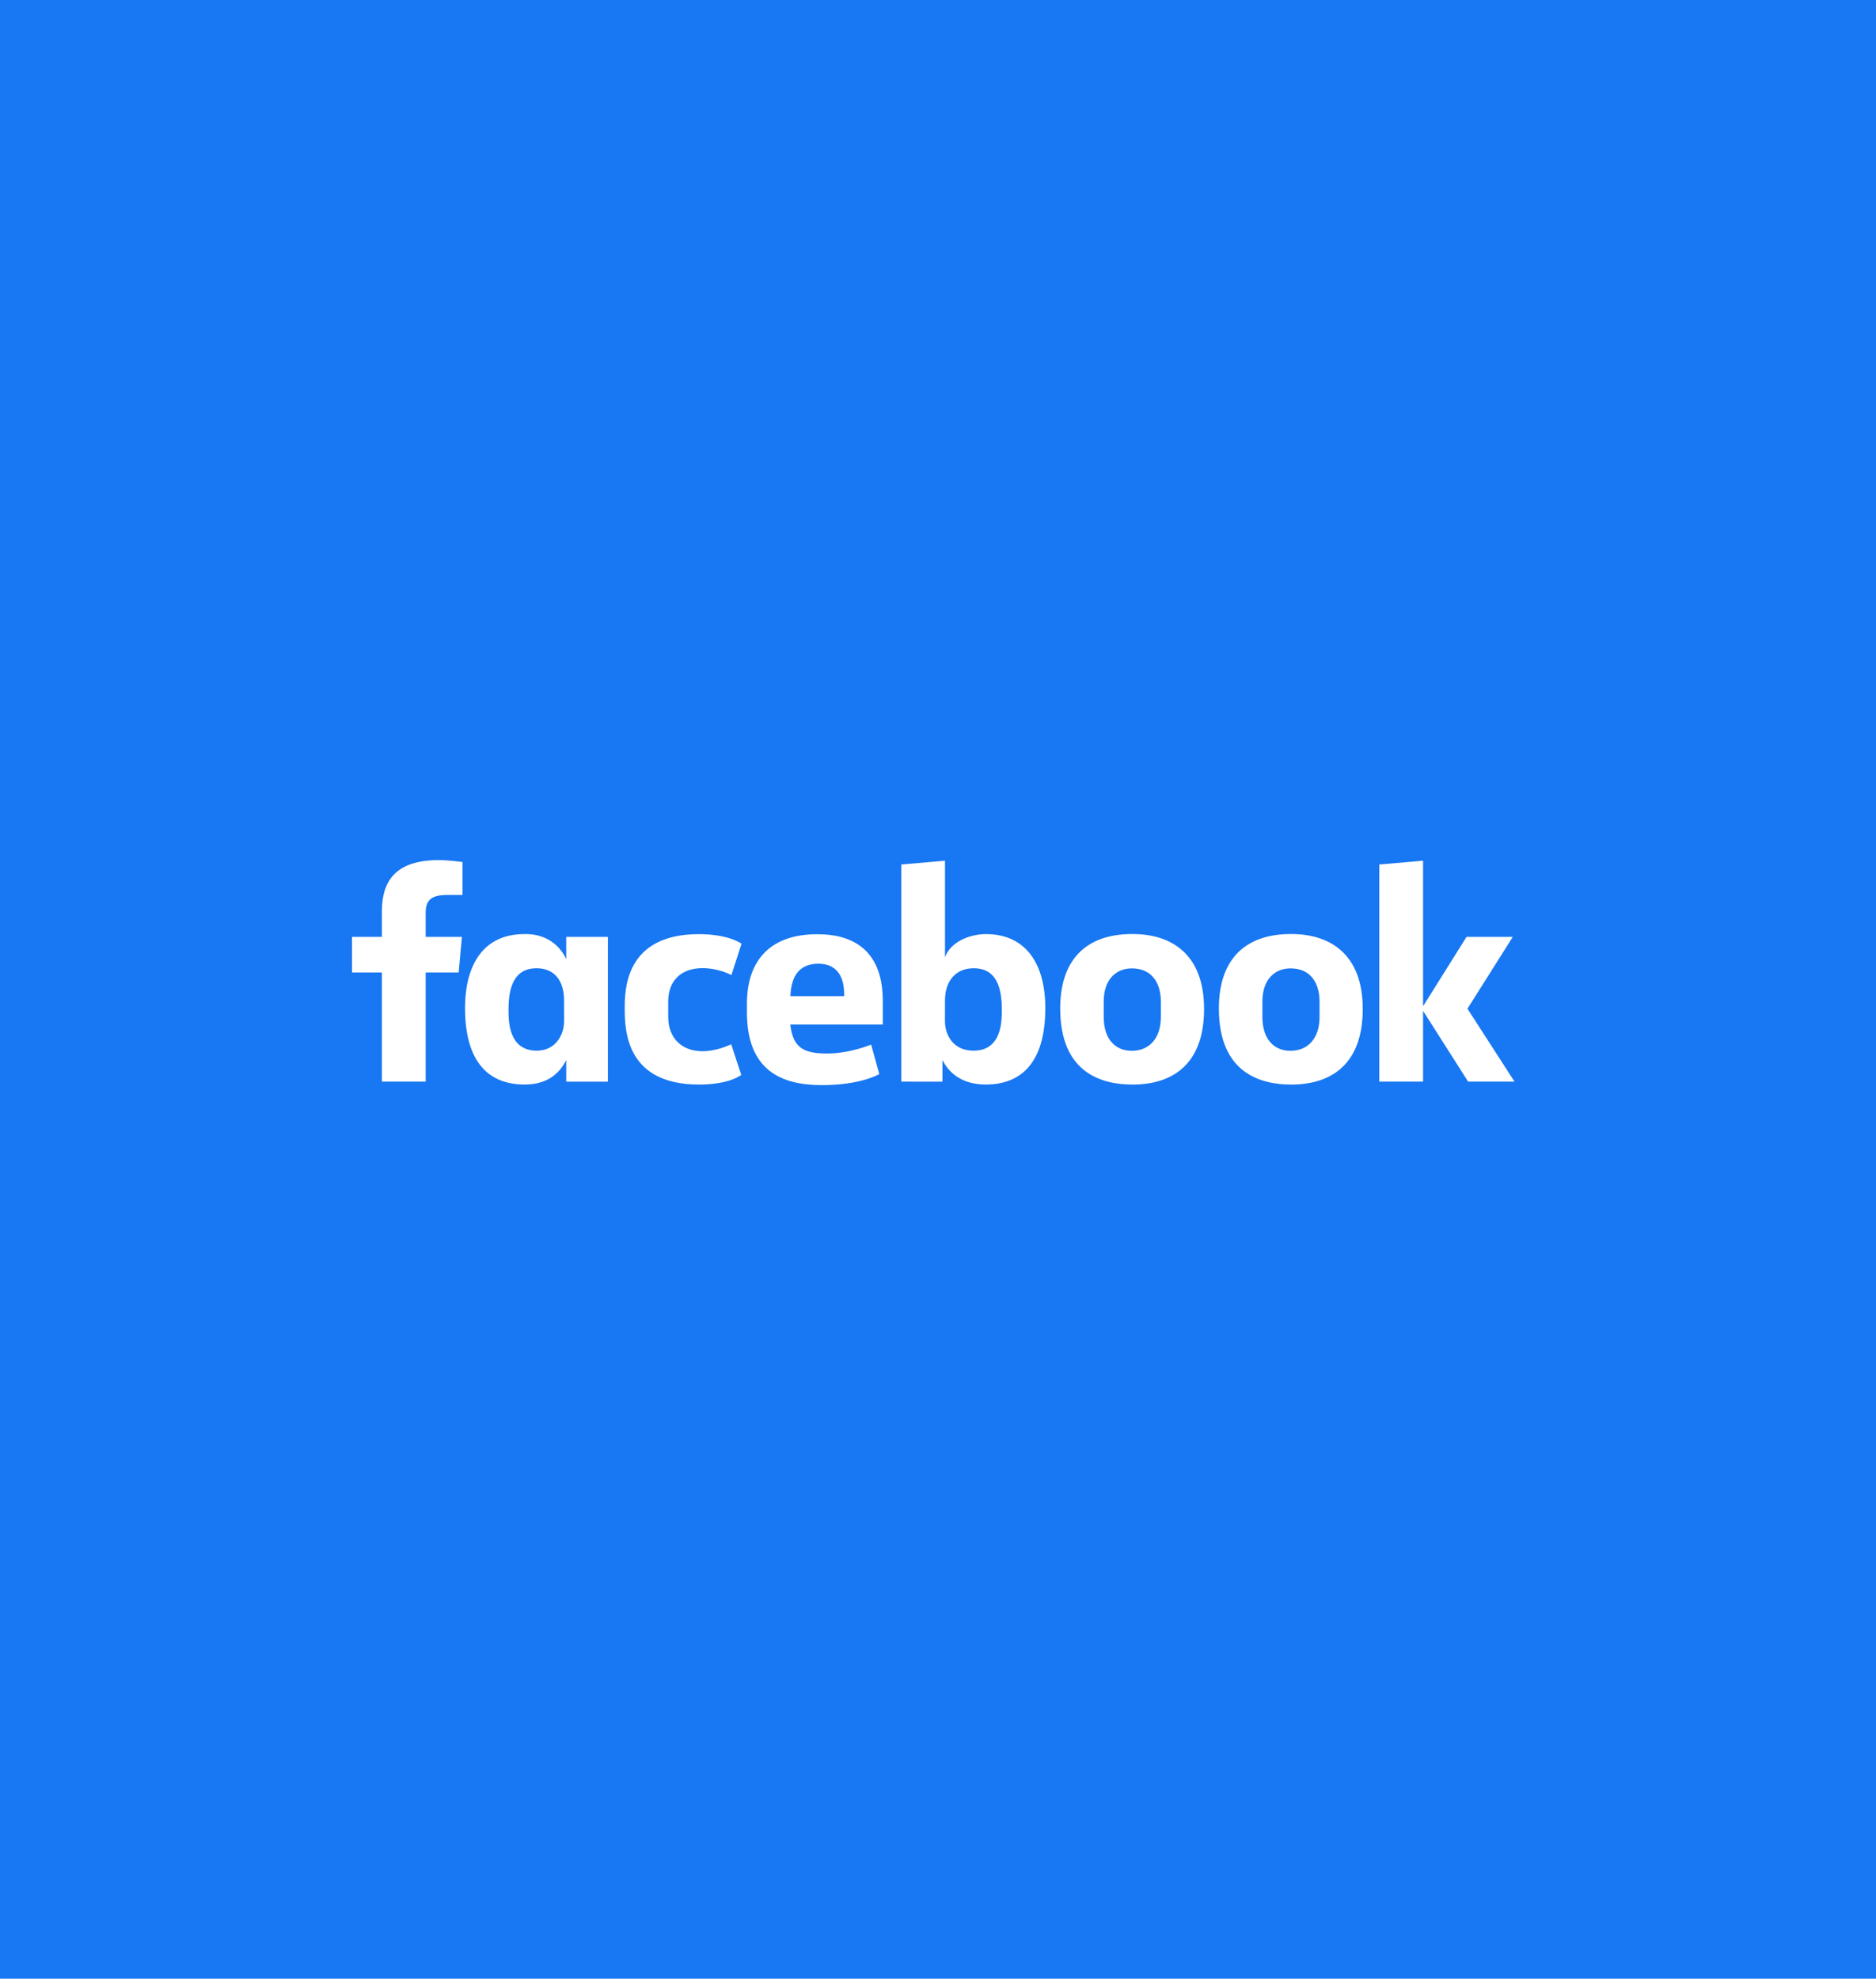 <svg width="421" height="444" viewBox="0 0 421 444" fill="none" xmlns="http://www.w3.org/2000/svg">
<path d="M0 0H421V444H0V0Z" fill="#1877F2"/>
<path d="M95.527 242.714H85.697V218.209H79V210.23H85.696V204.553C85.696 197.825 88.658 193 98.462 193C100.535 193 103.791 193.418 103.791 193.418V200.826H100.371C96.888 200.826 95.527 201.886 95.527 204.816V210.23H103.66L102.936 218.209H95.527L95.527 242.714ZM118.083 209.592C117.94 209.592 117.792 209.598 117.646 209.601C108.531 209.601 104.361 216.458 104.361 226.191C104.361 238.452 109.77 243.359 117.718 243.359C122.264 243.359 125.252 241.445 127.068 237.874V242.718H136.418V210.233H127.068V215.229C125.585 212.015 122.514 209.63 118.083 209.592ZM120.46 217.268C124.289 217.268 126.586 219.939 126.586 224.481L126.595 229.12C126.595 232.182 124.697 235.763 120.46 235.763C113.946 235.763 114.12 228.729 114.12 226.387C114.12 218.506 117.591 217.268 120.46 217.268ZM140.194 226.477C140.194 222.53 140.005 209.613 156.833 209.613C163.588 209.613 166.408 211.761 166.408 211.761L164.141 218.793C164.141 218.793 161.324 217.242 157.654 217.242C152.952 217.242 149.952 219.967 149.952 224.762L149.958 228.201C149.958 232.809 152.852 235.884 157.663 235.884C161.007 235.884 164.089 234.319 164.089 234.319L166.351 241.203C166.351 241.203 163.772 243.365 156.88 243.365C140.857 243.365 140.194 231.776 140.194 226.477H140.194ZM221.231 209.601C230.346 209.601 234.582 216.458 234.582 226.191C234.582 238.452 229.173 243.359 221.225 243.359C216.678 243.359 213.317 241.445 211.501 237.874V242.718L202.269 242.714V193.988L212.072 193.133V214.789C213.486 211 218.136 209.601 221.231 209.601H221.231ZM218.483 217.268C214.654 217.268 212.072 219.939 212.072 224.481L212.062 229.12C212.057 232.182 213.851 235.763 218.483 235.763C224.997 235.763 224.823 228.729 224.823 226.387C224.823 218.506 221.352 217.268 218.483 217.268ZM183.416 209.628C173.077 209.628 167.619 215.265 167.619 225.282V227.143C167.619 240.145 175.284 243.492 184.422 243.492C193.305 243.492 197.325 241.008 197.325 241.008L195.491 234.392C195.491 234.392 190.762 236.404 185.598 236.404C180.244 236.404 177.942 235.04 177.352 229.895H198.109V224.588C198.109 213.721 191.983 209.628 183.416 209.628L183.416 209.628ZM183.665 216.253C187.244 216.253 189.563 218.447 189.436 223.537H177.37C177.579 218.18 180.08 216.253 183.665 216.253V216.253ZM254.128 209.583C243.511 209.583 237.922 215.567 237.922 226.289C237.922 241 247.556 243.368 254.146 243.368C263.792 243.368 270.21 238.174 270.21 226.422C270.21 214.19 262.994 209.583 254.128 209.583V209.583ZM253.994 217.295C258.663 217.295 260.513 220.789 260.513 224.766V228.185C260.513 233.003 257.924 235.79 253.977 235.79C250.285 235.79 247.69 233.183 247.69 228.185V224.766C247.69 219.436 250.778 217.295 253.994 217.295V217.295ZM289.738 209.583C279.121 209.583 273.531 215.567 273.531 226.289C273.531 241 283.166 243.368 289.756 243.368C299.402 243.368 305.82 238.174 305.82 226.422C305.82 214.19 298.603 209.583 289.738 209.583V209.583ZM289.604 217.295C294.273 217.295 296.123 220.789 296.123 224.766V228.185C296.123 233.003 293.534 235.79 289.587 235.79C285.895 235.79 283.3 233.183 283.3 228.185V224.766C283.3 219.436 286.387 217.295 289.604 217.295V217.295ZM309.524 242.714V193.988L319.355 193.133V225.792L329.108 210.23H339.49L329.316 226.348L339.882 242.714H329.471L319.355 226.823V242.714H309.524Z" fill="white"/>
</svg>
